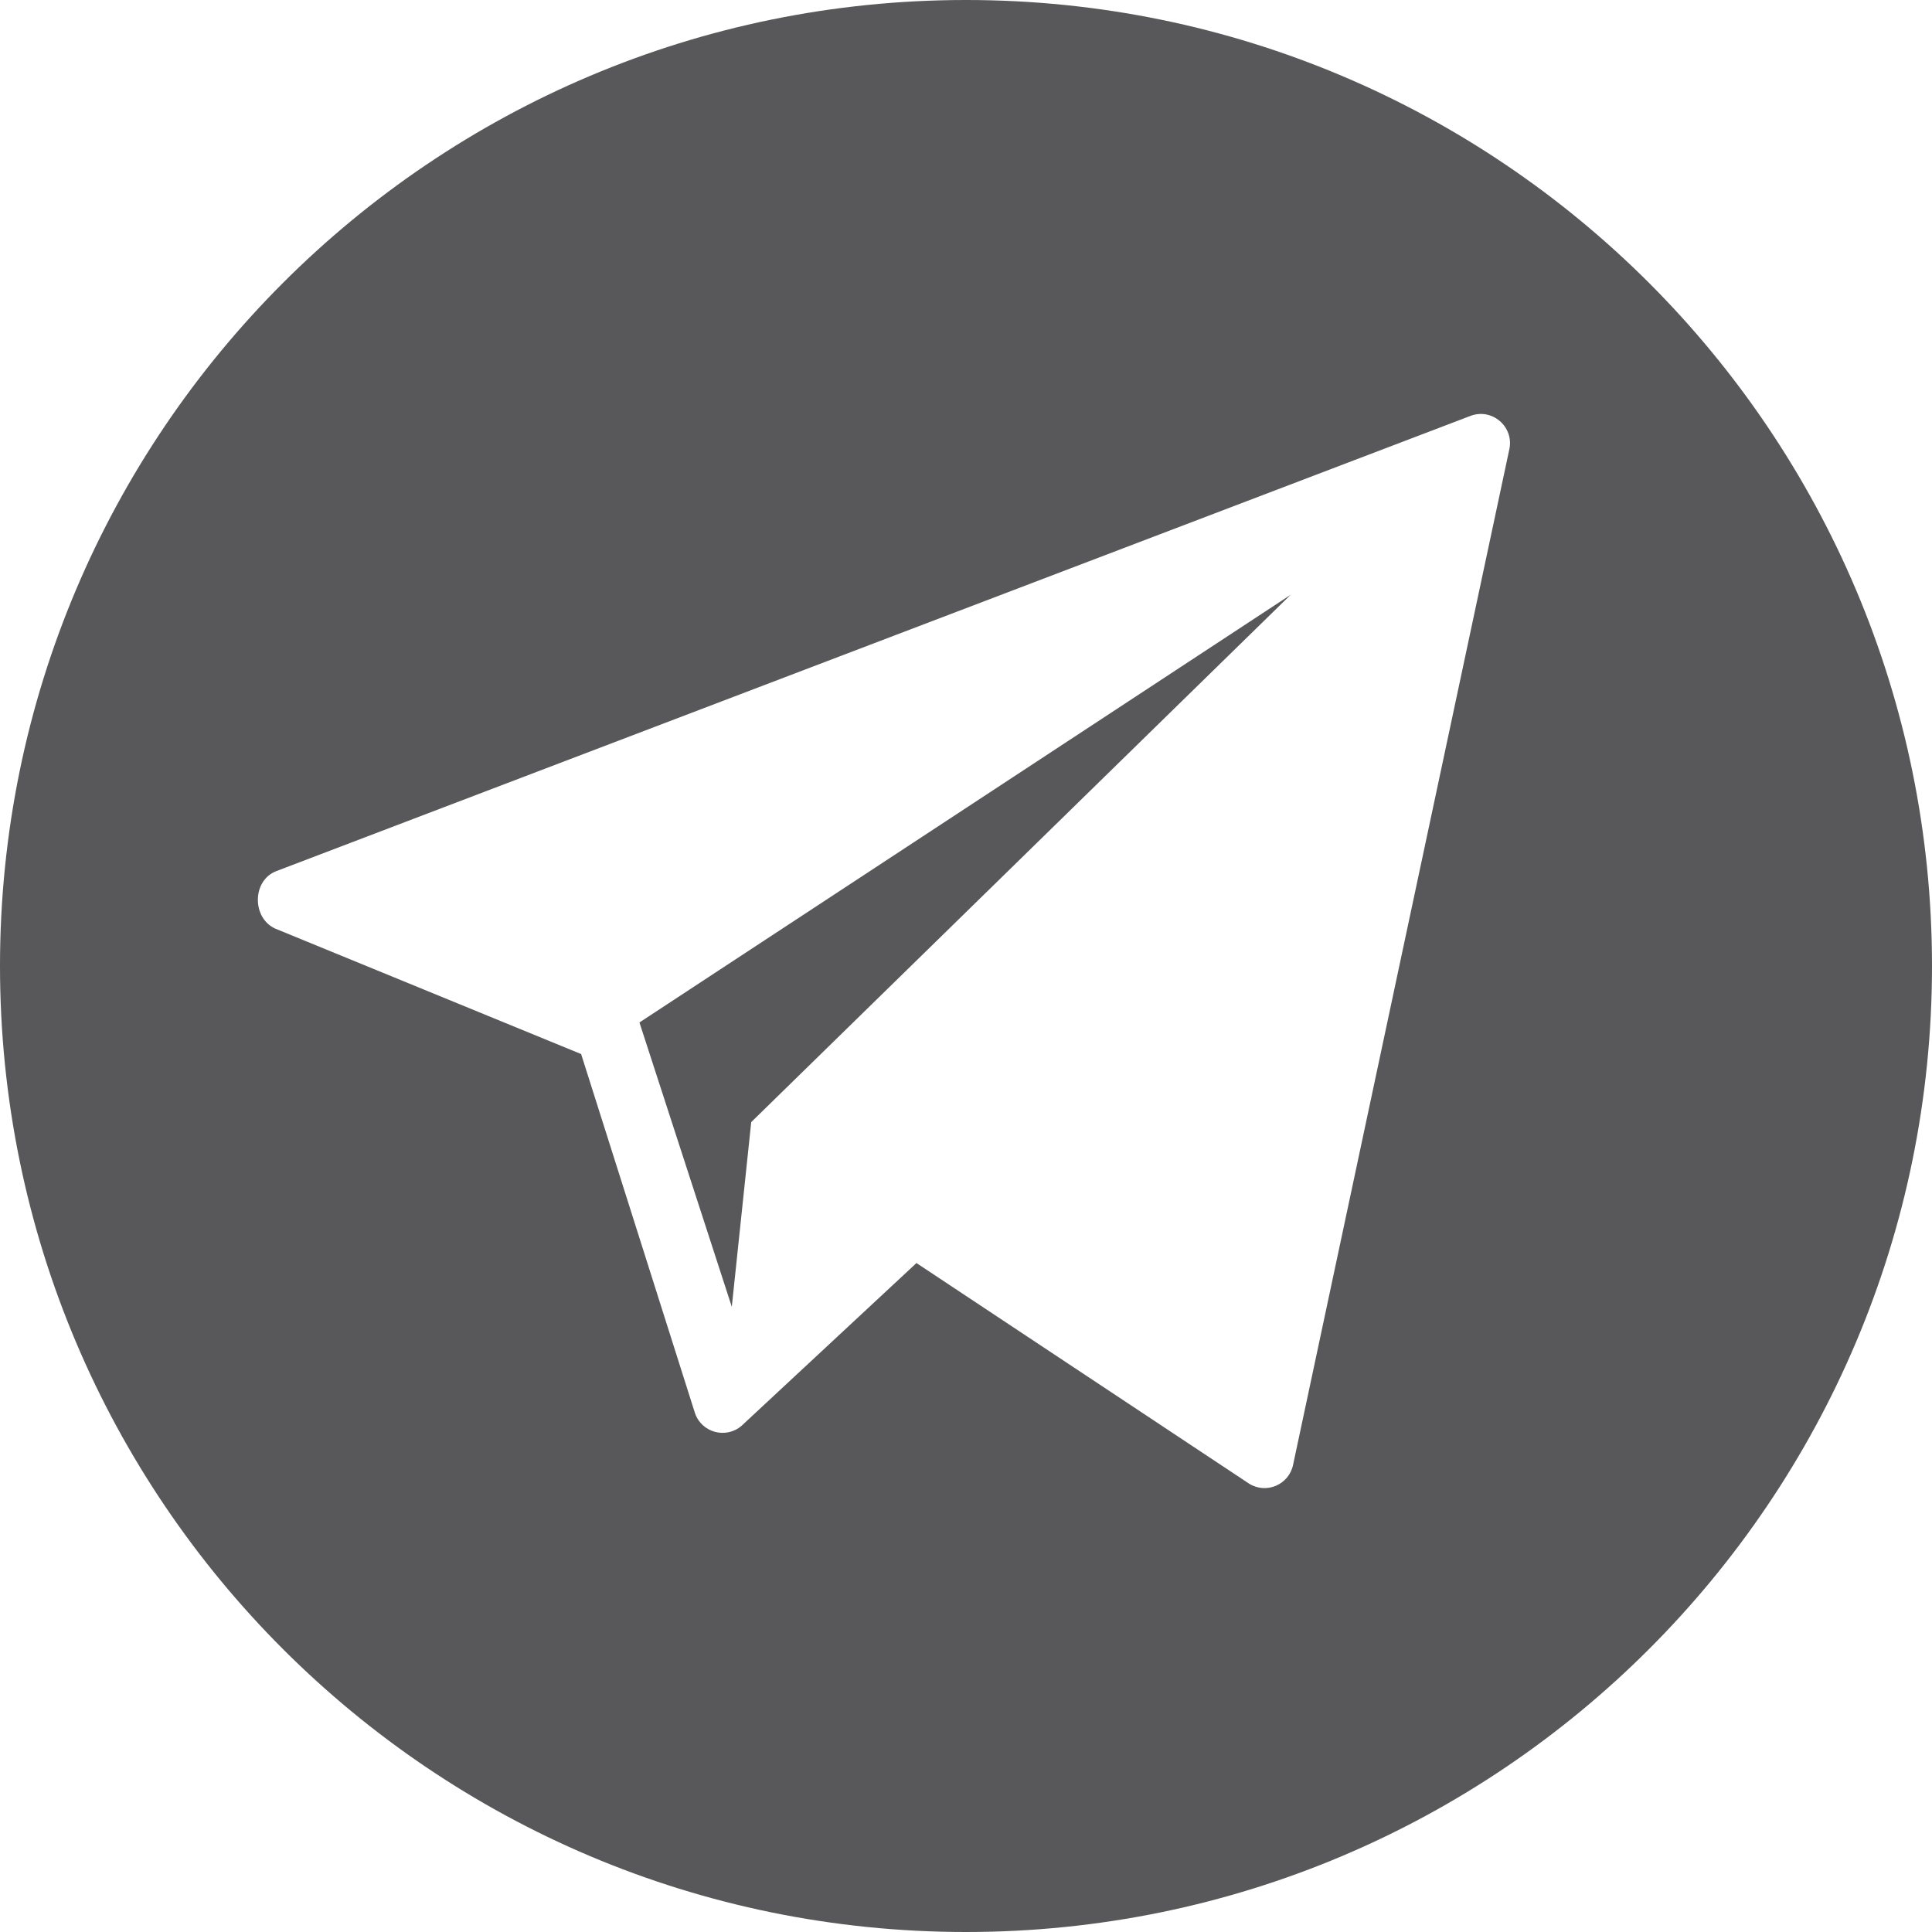 <?xml version="1.0" encoding="UTF-8"?> <svg xmlns="http://www.w3.org/2000/svg" width="120" height="120" viewBox="0 0 120 120" fill="none"><g clip-path="url(#clip0_7651_1876)"><path d="M60 0C26.863 0 0 26.863 0 60C0 93.137 26.863 120 60 120C93.137 120 120 93.137 120 60C120 26.863 93.137 0 60 0ZM93.751 27.887L80.317 90.977C80.065 92.216 78.654 92.823 77.582 92.151L56.923 78.45L46.056 88.562C45.089 89.389 43.591 88.987 43.17 87.784L36.095 65.469L17.095 57.677C15.638 57.013 15.658 54.691 17.152 54.111L91.32 25.837C92.656 25.319 94.036 26.482 93.751 27.887Z" fill="#58585A"></path><path d="M45.453 81.167L46.66 69.696L80.166 36.943L39.717 63.507L45.453 81.167Z" fill="#58585A"></path></g><defs><clipPath id="clip0_7651_1876"><rect width="30" height="30" fill="white" transform="scale(4)"></rect></clipPath></defs></svg> 